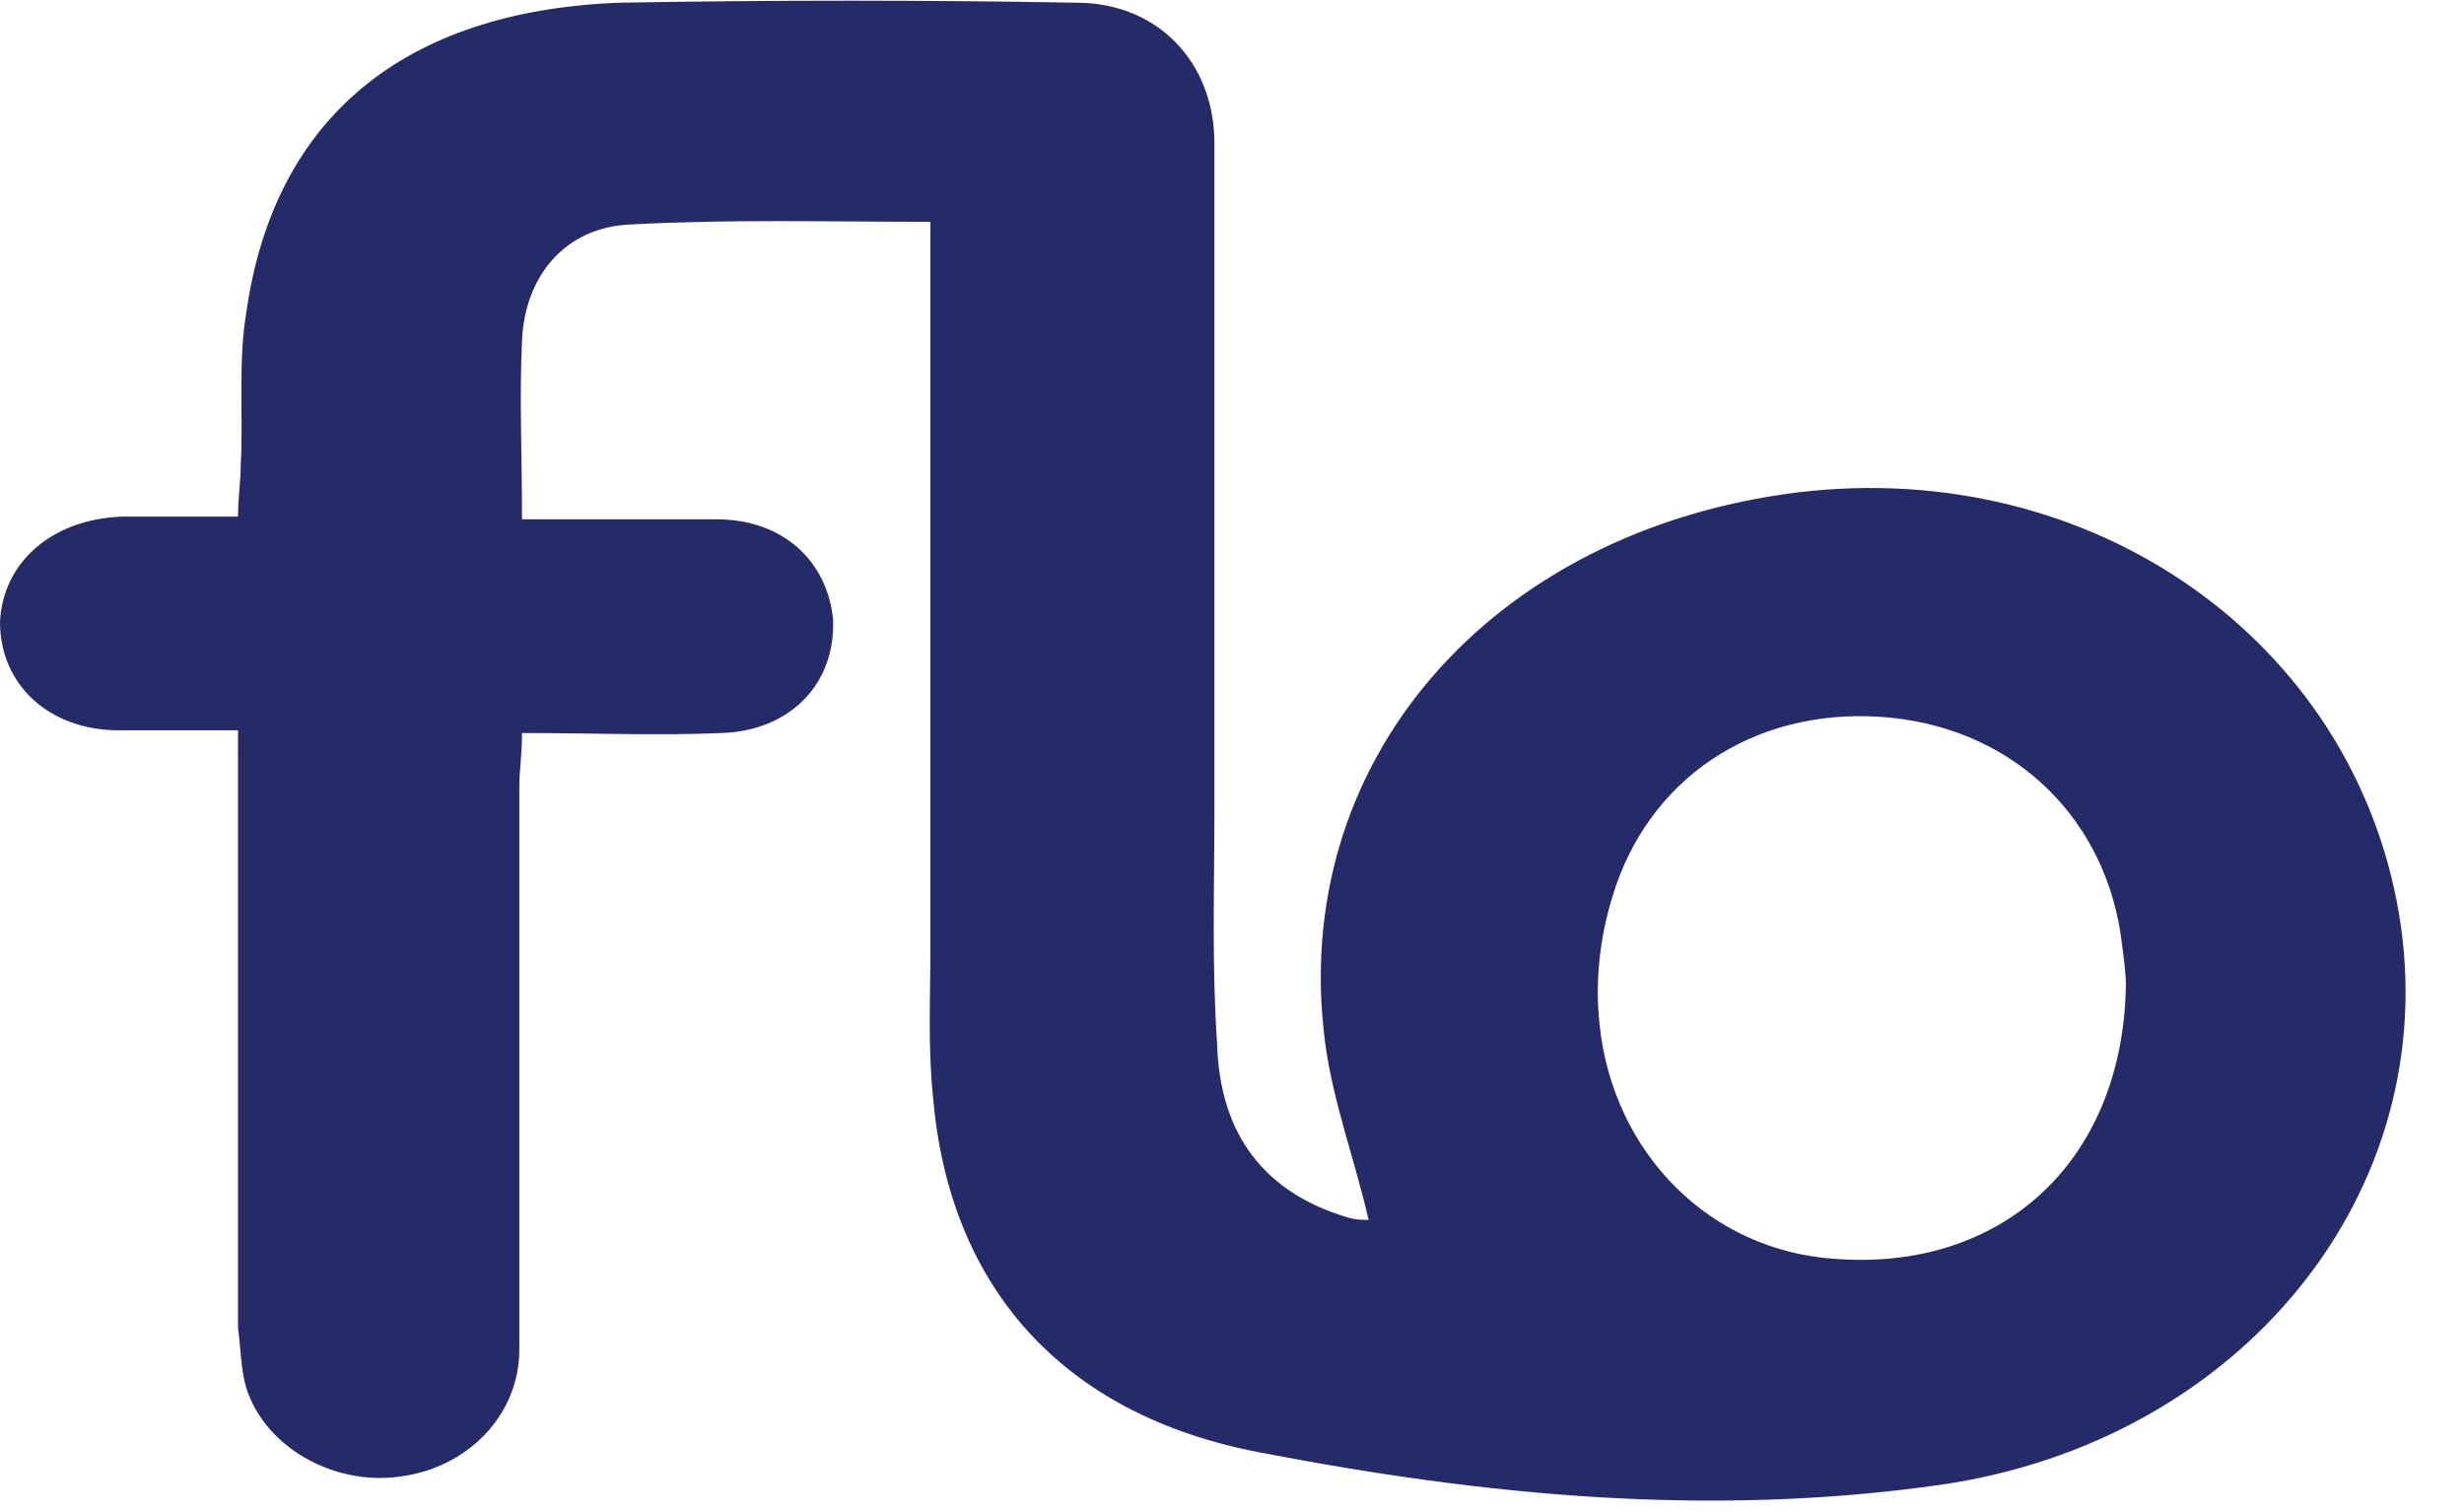 <?xml version="1.0" encoding="utf-8"?>
<!-- Generator: Adobe Illustrator 28.0.0, SVG Export Plug-In . SVG Version: 6.00 Build 0)  -->
<svg version="1.1" id="Layer_1" xmlns="http://www.w3.org/2000/svg" xmlns:xlink="http://www.w3.org/1999/xlink" x="0px" y="0px"
	 viewBox="0 0 91.1 55.9" style="enable-background:new 0 0 91.1 55.9;" xml:space="preserve">
<style type="text/css">
	.st0{fill:#252B69;}
</style>
<path class="st0" d="M50.6,45.1c-0.5-2.2-1.3-4.3-1.6-6.5c-1.4-10.4,6.1-19,17.5-20.4c10.9-1.3,20.5,5.5,22.2,15.6
	c1.7,10.2-5.8,19.5-17,21.1c-8.5,1.2-16.8,0.4-25.1-1.2c-7.4-1.4-11.5-6.2-12.1-13.1c-0.2-1.9-0.1-3.8-0.1-5.6V8.2
	c-3.9,0-7.5-0.1-11.1,0.1c-2.4,0.1-3.9,1.9-4,4.3c-0.1,2.1,0,4.2,0,6.6c2.5,0,4.9,0,7.2,0c2.5,0,4.1,1.6,4.3,3.7
	c0.1,2.3-1.5,4.1-4.1,4.2c-2.4,0.1-4.8,0-7.4,0c0,0.8-0.1,1.4-0.1,2c0,6.9,0,13.9,0,20.8c0,2.4-1.9,4.4-4.5,4.7
	c-2.4,0.3-4.9-1.1-5.6-3.3c-0.2-0.7-0.2-1.5-0.3-2.2c0-6.7,0-13.3,0-20V27c-1.6,0-3,0-4.4,0C1.8,27,0,25.3,0,23
	c0.1-2.2,1.9-3.8,4.5-3.9c1.4,0,2.7,0,4.3,0c0-0.7,0.1-1.3,0.1-1.9c0.1-1.9-0.1-3.8,0.2-5.6c1-7.2,5.8-11.2,13.8-11.5
	C28.6,0,34.2,0,39.8,0.1c3,0,5.1,2.2,5.1,5.2c0,8.2,0,16.4,0,24.6c0,2.9-0.1,5.8,0.1,8.7c0.1,3.4,1.8,5.5,4.8,6.4
	C50.1,45.1,50.4,45.1,50.6,45.1L50.6,45.1L50.6,45.1z M78.6,36.4c0-0.4-0.1-1.2-0.2-1.9c-0.7-4.5-4.2-7.7-8.9-8
	c-4.7-0.3-8.6,2.3-9.9,6.7c-0.4,1.3-0.6,2.8-0.5,4.2c0.3,4.9,3.8,8.6,8.3,9.1C73.8,47.2,78.5,43.1,78.6,36.4L78.6,36.4L78.6,36.4z"
	/>
</svg>
